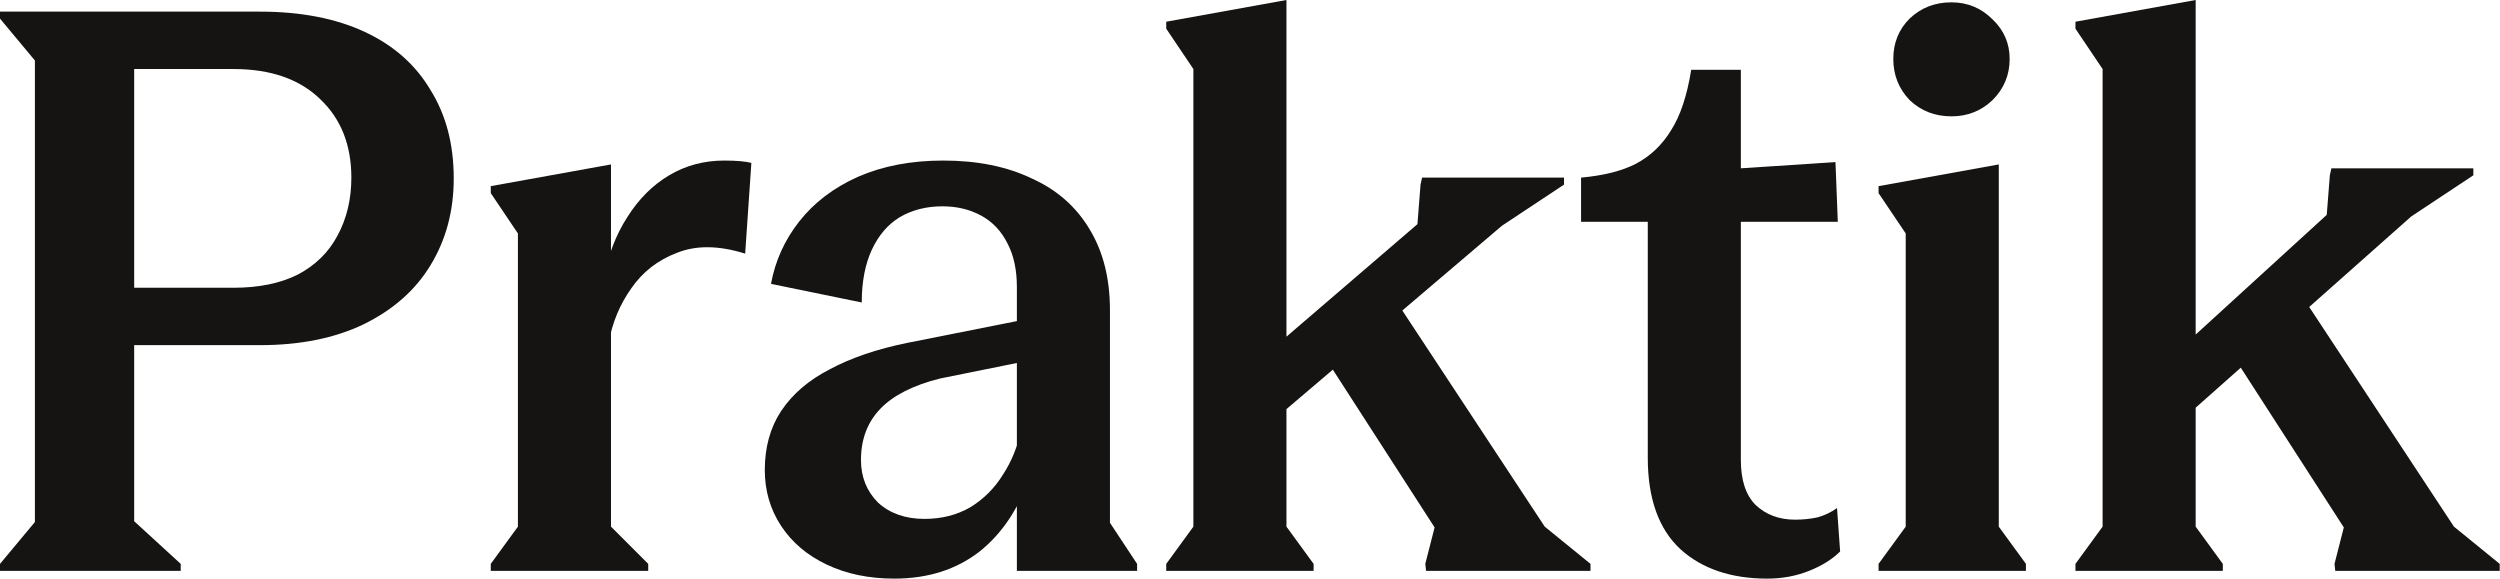 <?xml version="1.0" encoding="UTF-8" standalone="no"?>
<!DOCTYPE svg PUBLIC "-//W3C//DTD SVG 1.1//EN" "http://www.w3.org/Graphics/SVG/1.1/DTD/svg11.dtd">
<svg width="100%" height="100%" viewBox="0 0 7644 1770" version="1.1" xmlns="http://www.w3.org/2000/svg" xmlns:xlink="http://www.w3.org/1999/xlink" xml:space="preserve" xmlns:serif="http://www.serif.com/" style="fill-rule:evenodd;clip-rule:evenodd;stroke-linejoin:round;stroke-miterlimit:2;">
    <g transform="matrix(1,0,0,1,-2767.8,-231.824)">
        <path d="M2767.8,1955.93L2874.52,1827.87L2874.52,416.804L2767.8,288.741L2767.8,267.397L3562.27,267.397C3687.17,267.397 3793.89,287.951 3882.43,329.057C3970.96,370.164 4038.16,429.453 4084.01,506.923C4131.44,582.812 4155.15,672.931 4155.15,777.279C4155.15,876.884 4131.44,965.421 4084.01,1042.89C4038.16,1118.78 3970.17,1178.86 3880.05,1223.13C3791.52,1265.82 3685.59,1287.16 3562.27,1287.16L3178.08,1287.16L3178.08,1825.5L3320.37,1955.93L3320.37,1977.28L2767.8,1977.28L2767.8,1955.93ZM3481.63,1111.67C3559.11,1111.67 3624.72,1098.23 3678.47,1071.35C3732.23,1042.89 3772.54,1003.37 3799.42,952.773C3827.88,900.599 3842.11,841.31 3842.11,774.907C3842.11,675.302 3810.49,595.461 3747.25,535.382C3684.01,473.722 3595.47,442.892 3481.63,442.892L3178.08,442.892L3178.08,1111.67L3481.63,1111.67Z" style="fill:rgb(21,20,19);fill-rule:nonzero;"/>
        <path d="M4268.38,1955.93L4351.38,1842.1L4351.38,945.658L4268.38,822.338L4268.38,800.994L4635.96,734.591L4635.96,1842.1L4749.8,1955.93L4749.8,1977.28L4268.38,1977.28L4268.38,1955.93ZM4612.25,1087.95C4626.48,1013.64 4650.98,949.611 4685.77,895.856C4720.55,840.52 4763.24,797.832 4813.83,767.793C4864.42,737.753 4920.55,722.733 4982.21,722.733C5018.57,722.733 5046.24,725.105 5065.21,729.848L5046.24,1007.32C4965.61,982.022 4896.04,981.231 4837.55,1004.95C4779.05,1027.08 4732.41,1063.44 4697.62,1114.04C4662.84,1163.05 4639.92,1218.39 4628.85,1280.05L4612.25,1087.95Z" style="fill:rgb(21,20,19);fill-rule:nonzero;"/>
        <path d="M5502.3,2000.99C5424.83,2000.99 5356.05,1986.77 5295.98,1958.31C5235.9,1929.85 5189.26,1890.32 5156.05,1839.73C5122.85,1789.14 5106.25,1732.22 5106.25,1668.98C5106.25,1599.41 5122.85,1539.33 5156.05,1488.74C5190.84,1436.57 5240.64,1393.88 5305.46,1360.68C5370.28,1325.9 5449.33,1299.02 5542.62,1280.05L5877,1213.64L5877,1109.29C5877,1057.12 5867.52,1012.85 5848.54,976.488C5829.57,938.544 5802.69,910.085 5767.91,891.113C5733.13,872.14 5693.6,862.654 5649.33,862.654C5600.32,862.654 5556.84,873.721 5518.9,895.856C5482.54,917.99 5454.08,951.192 5433.52,995.461C5412.97,1039.73 5402.69,1093.48 5402.69,1156.73L5125.22,1099.81C5137.87,1030.24 5166.33,967.002 5210.6,910.085C5256.45,851.587 5316.53,805.737 5390.84,772.536C5466.73,739.334 5553.68,722.733 5651.71,722.733C5756.05,722.733 5846.17,740.915 5922.06,777.279C5999.53,812.061 6058.82,864.235 6099.93,933.801C6141.03,1001.78 6161.59,1084 6161.59,1180.44L6161.59,1830.24L6244.59,1955.93L6244.59,1977.28L5877,1977.28L5877,1341.71L5642.22,1389.14C5560.01,1409.69 5499.14,1440.52 5459.61,1481.63C5420.09,1522.73 5400.32,1574.91 5400.32,1638.15C5400.32,1690.32 5417.71,1733.8 5452.5,1768.58C5488.86,1801.78 5536.29,1818.39 5594.79,1818.39C5646.96,1818.39 5693.6,1806.53 5734.71,1782.81C5775.82,1757.52 5809.02,1724.31 5834.32,1683.21C5861.19,1642.1 5879.37,1597.04 5888.86,1548.03L5919.69,1678.46C5886.49,1781.23 5834.32,1861.07 5763.17,1917.99C5692.02,1973.33 5605.07,2000.99 5502.3,2000.99Z" style="fill:rgb(21,20,19);fill-rule:nonzero;"/>
        <path d="M7549.97,774.907L7549.97,796.251L7360.24,921.943L6582.69,1583.6L6582.69,1363.05L7101.74,917.2L7111.23,796.251L7115.97,774.907L7549.97,774.907ZM7490.99,1842.1L7630.91,1955.93L7630.91,1977.28L7128.15,1977.28L7125.77,1955.93L7154.23,1844.47L6800.87,1296.65L7023.8,1133.01L7490.99,1842.1ZM6784.27,1955.93L6784.27,1977.28L6333.68,1977.28L6333.68,1955.93L6416.68,1842.1L6416.68,442.892L6333.68,319.571L6333.68,298.228L6701.27,231.824L6701.27,1842.1L6784.27,1955.93Z" style="fill:rgb(21,20,19);fill-rule:nonzero;"/>
        <path d="M8171.24,2000.99C8060.57,2000.99 7972.04,1970.95 7905.63,1910.88C7839.23,1849.22 7806.03,1755.93 7806.03,1631.03L7806.03,910.085L7602.08,910.085L7602.08,774.907C7671.64,768.583 7727.77,754.354 7770.45,732.22C7814.72,708.504 7850.3,674.512 7877.17,630.243C7905.63,585.975 7926.19,524.314 7938.83,445.263L8090.61,445.263L8090.61,746.449L8379.94,727.476L8387.06,910.085L8090.61,910.085L8090.61,1638.15C8090.61,1699.81 8105.63,1745.66 8135.67,1775.7C8167.29,1805.74 8207.61,1820.76 8256.62,1820.76C8280.34,1820.76 8303.26,1818.39 8325.39,1813.64C8347.53,1807.32 8367.29,1797.83 8384.68,1785.18L8394.17,1917.99C8370.45,1941.71 8338.83,1961.47 8299.31,1977.28C8259.78,1993.09 8217.09,2000.99 8171.24,2000.99Z" style="fill:rgb(21,20,19);fill-rule:nonzero;"/>
        <path d="M8962.3,1955.93L8962.3,1977.28L8511.71,1977.28L8511.71,1955.93L8594.71,1842.1L8594.71,945.658L8511.71,822.338L8511.71,800.994L8879.3,734.591L8879.3,1842.1L8962.3,1955.93ZM8734.64,587.556C8684.04,587.556 8641.35,570.955 8606.57,537.753C8573.37,502.971 8556.77,461.073 8556.77,412.061C8556.77,363.05 8573.37,321.943 8606.57,288.741C8641.35,255.54 8684.04,238.939 8734.64,238.939C8783.65,238.939 8825.54,256.33 8860.33,291.113C8895.11,324.314 8912.5,364.631 8912.5,412.061C8912.5,461.073 8895.11,502.971 8860.33,537.753C8825.54,570.955 8783.65,587.556 8734.64,587.556Z" style="fill:rgb(21,20,19);fill-rule:nonzero;"/>
        <path d="M10330.3,746.449L10330.3,767.793L10140.6,893.484L9362.7,1583.6L9362.7,1363.05L9882.07,888.741L9891.56,767.793L9896.3,746.449L10330.3,746.449ZM10271,1842.1L10410.9,1955.93L10410.9,1977.28L9908.16,1977.28L9905.79,1955.93L9934.25,1844.47L9580.88,1296.65L9803.81,1133.01L10271,1842.1ZM9564.28,1955.93L9564.28,1977.28L9113.69,1977.28L9113.69,1955.93L9196.7,1842.1L9196.7,442.892L9113.69,319.571L9113.69,298.228L9481.28,231.824L9481.28,1842.1L9564.28,1955.93Z" style="fill:rgb(21,20,19);fill-rule:nonzero;"/>
    </g>
</svg>

